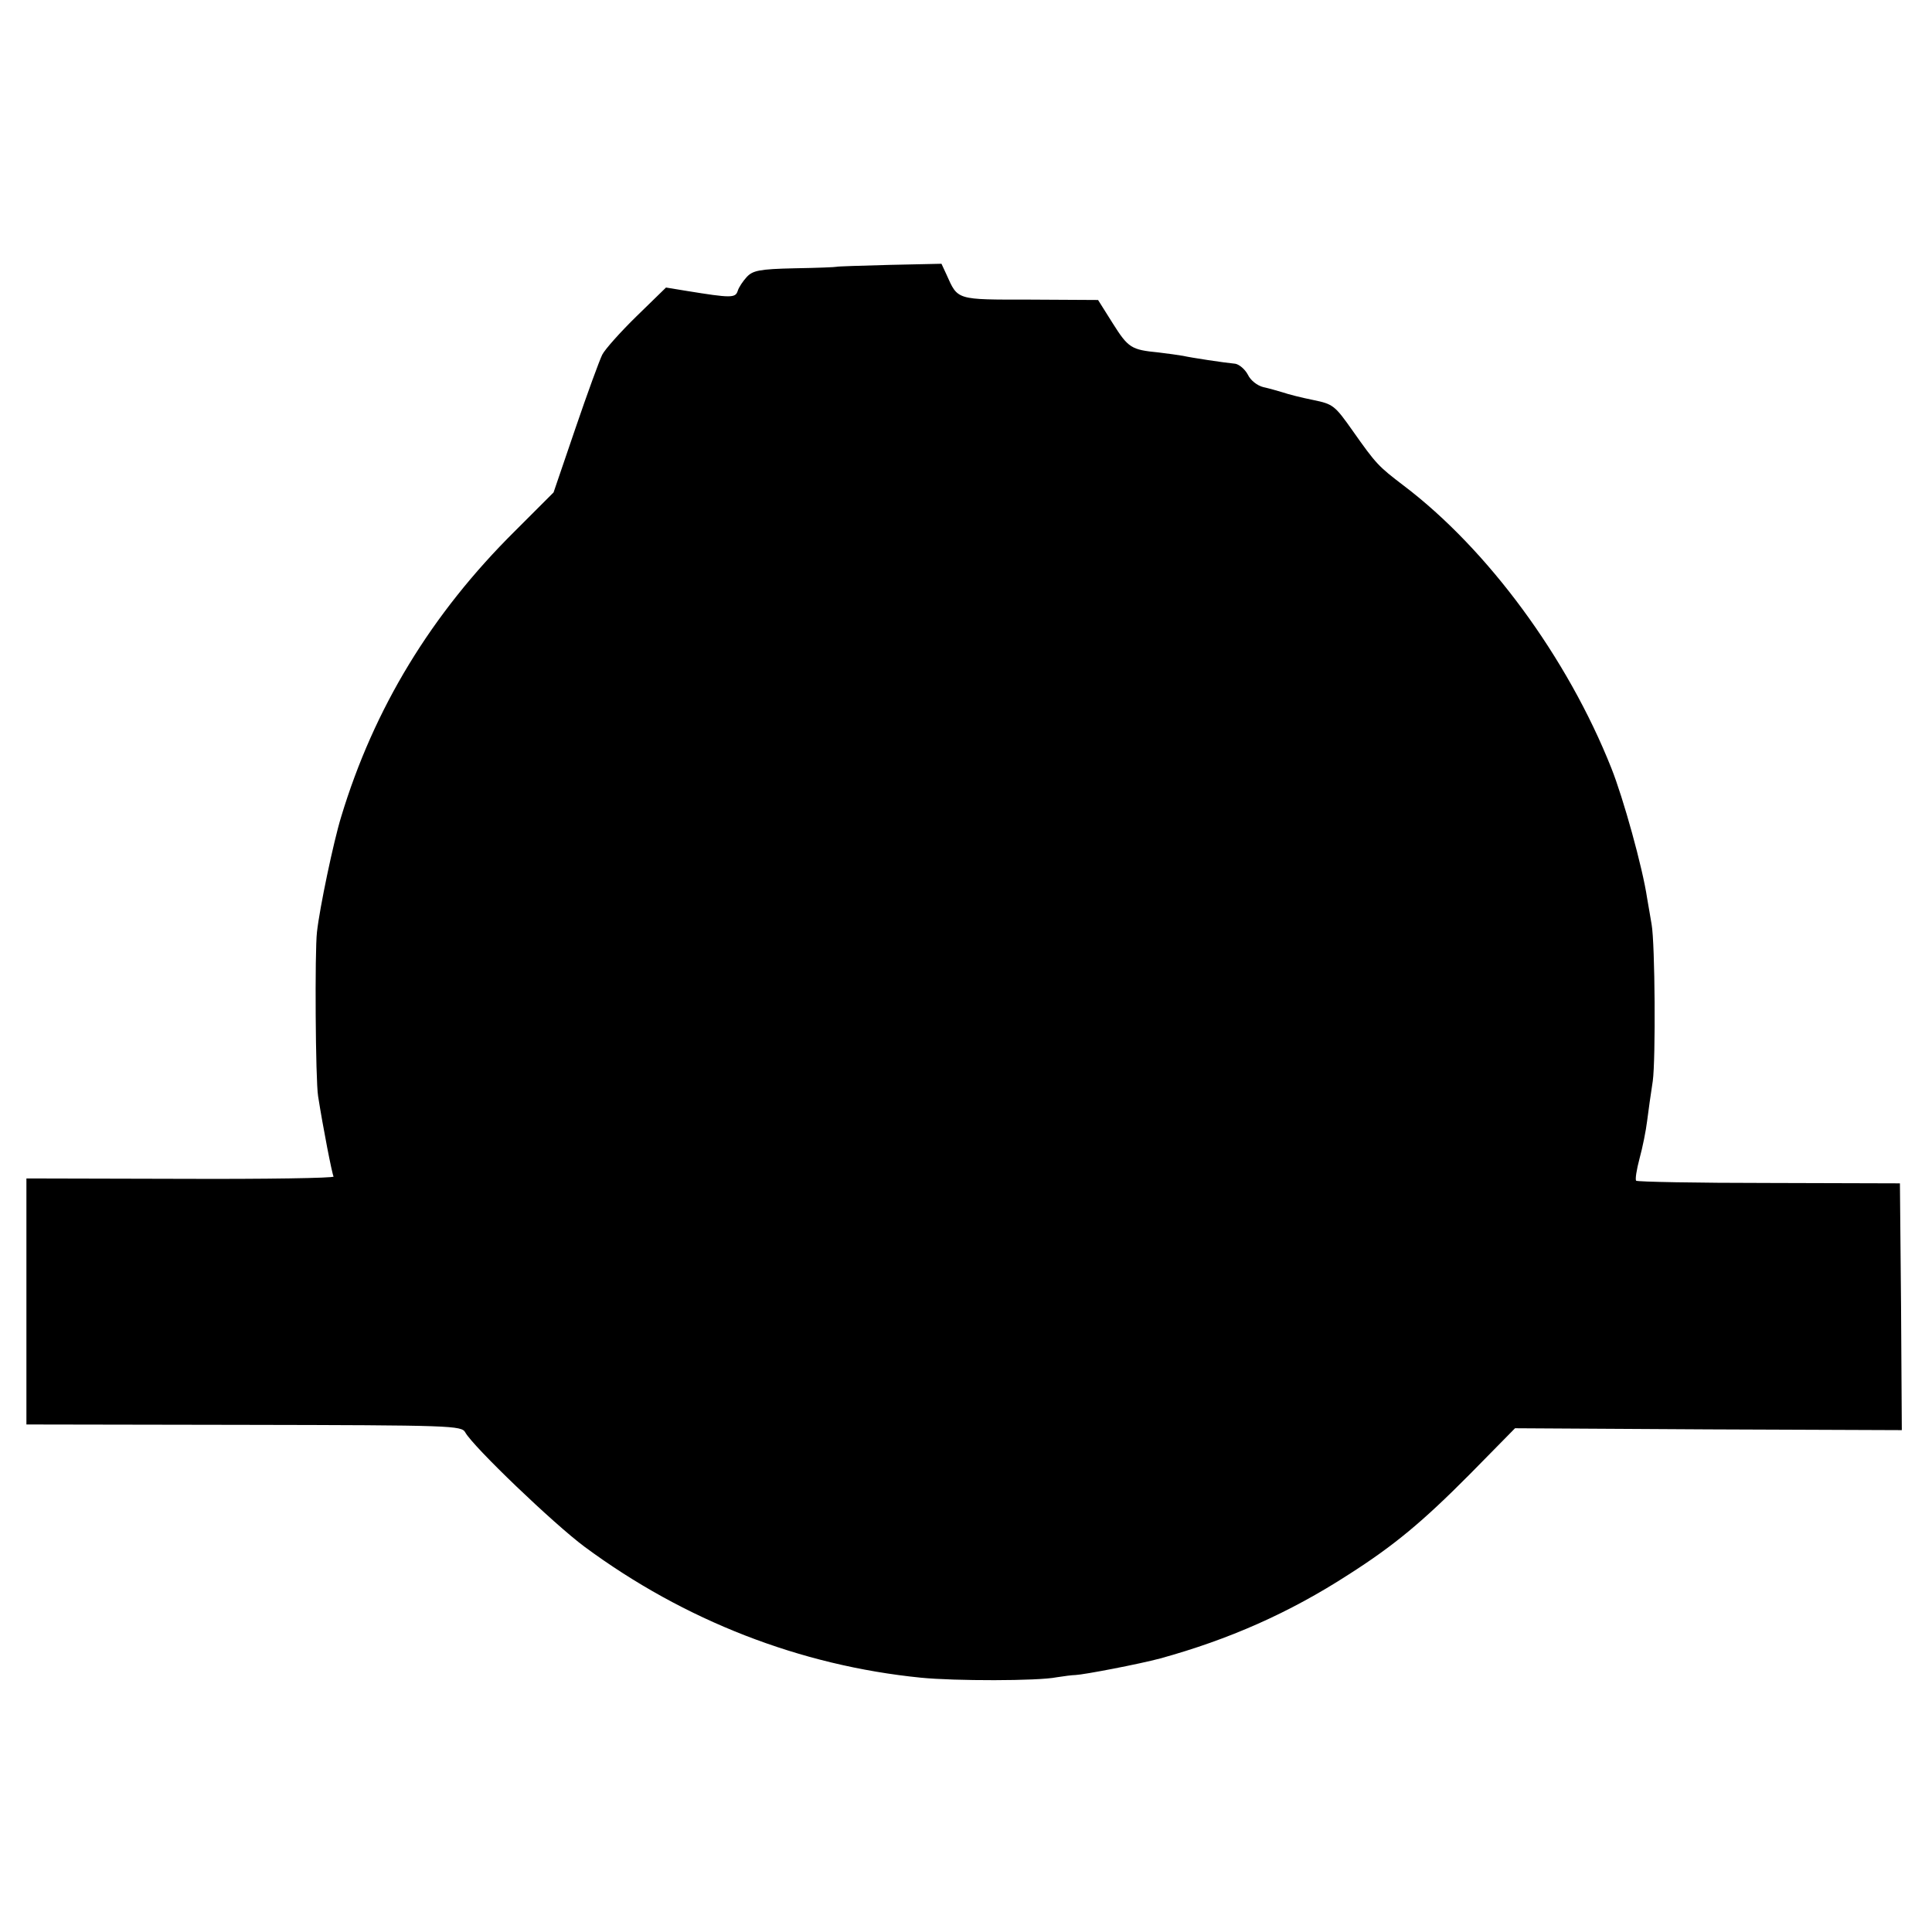 <?xml version="1.0" standalone="no"?>
<!DOCTYPE svg PUBLIC "-//W3C//DTD SVG 20010904//EN"
 "http://www.w3.org/TR/2001/REC-SVG-20010904/DTD/svg10.dtd">
<svg version="1.0" xmlns="http://www.w3.org/2000/svg"
 width="512pt" height="512pt" viewBox="0 0 512 512"
 preserveAspectRatio="xMidYMid meet">
<g transform="translate(0,512) scale(0.1,-0.1)"
fill="#000000" stroke="none">
<path d="M2217 4413 c-2 -1 -51 -3 -111 -4 -94 -2 -111 -6 -127 -23 -10 -11
-21 -27 -24 -37 -6 -19 -18 -19 -135 0 l-55 9 -78 -76 c-43 -42 -84 -88 -91
-102 -7 -14 -39 -101 -71 -195 l-58 -170 -102 -102 c-222 -220 -374 -470 -461
-758 -20 -65 -57 -241 -64 -305 -6 -50 -4 -393 3 -435 13 -83 37 -206 41 -213
2 -4 -180 -7 -405 -6 l-409 1 0 -326 0 -326 576 -1 c554 -1 577 -2 587 -20 21
-38 234 -242 316 -303 265 -196 572 -315 891 -347 89 -9 311 -9 360 1 19 3 42
6 50 6 23 1 169 29 225 44 181 50 341 120 500 223 119 76 195 139 320 265
l120 122 512 -3 513 -2 -2 327 -3 327 -347 1 c-191 0 -349 3 -352 6 -3 3 1 29
9 59 8 29 17 74 20 99 3 25 10 73 15 106 8 58 6 364 -3 415 -2 14 -8 45 -12
70 -12 81 -63 265 -95 345 -116 292 -327 579 -550 748 -67 51 -73 57 -135 145
-48 68 -52 71 -105 82 -30 6 -66 15 -80 20 -14 4 -37 11 -52 14 -16 4 -34 18
-41 33 -8 15 -23 27 -33 29 -31 3 -117 16 -139 21 -11 2 -40 6 -65 9 -72 7
-80 12 -121 77 l-39 62 -180 1 c-198 0 -191 -2 -222 67 l-13 28 -138 -3 c-76
-2 -139 -4 -140 -5z"/>
</g>
</svg>
